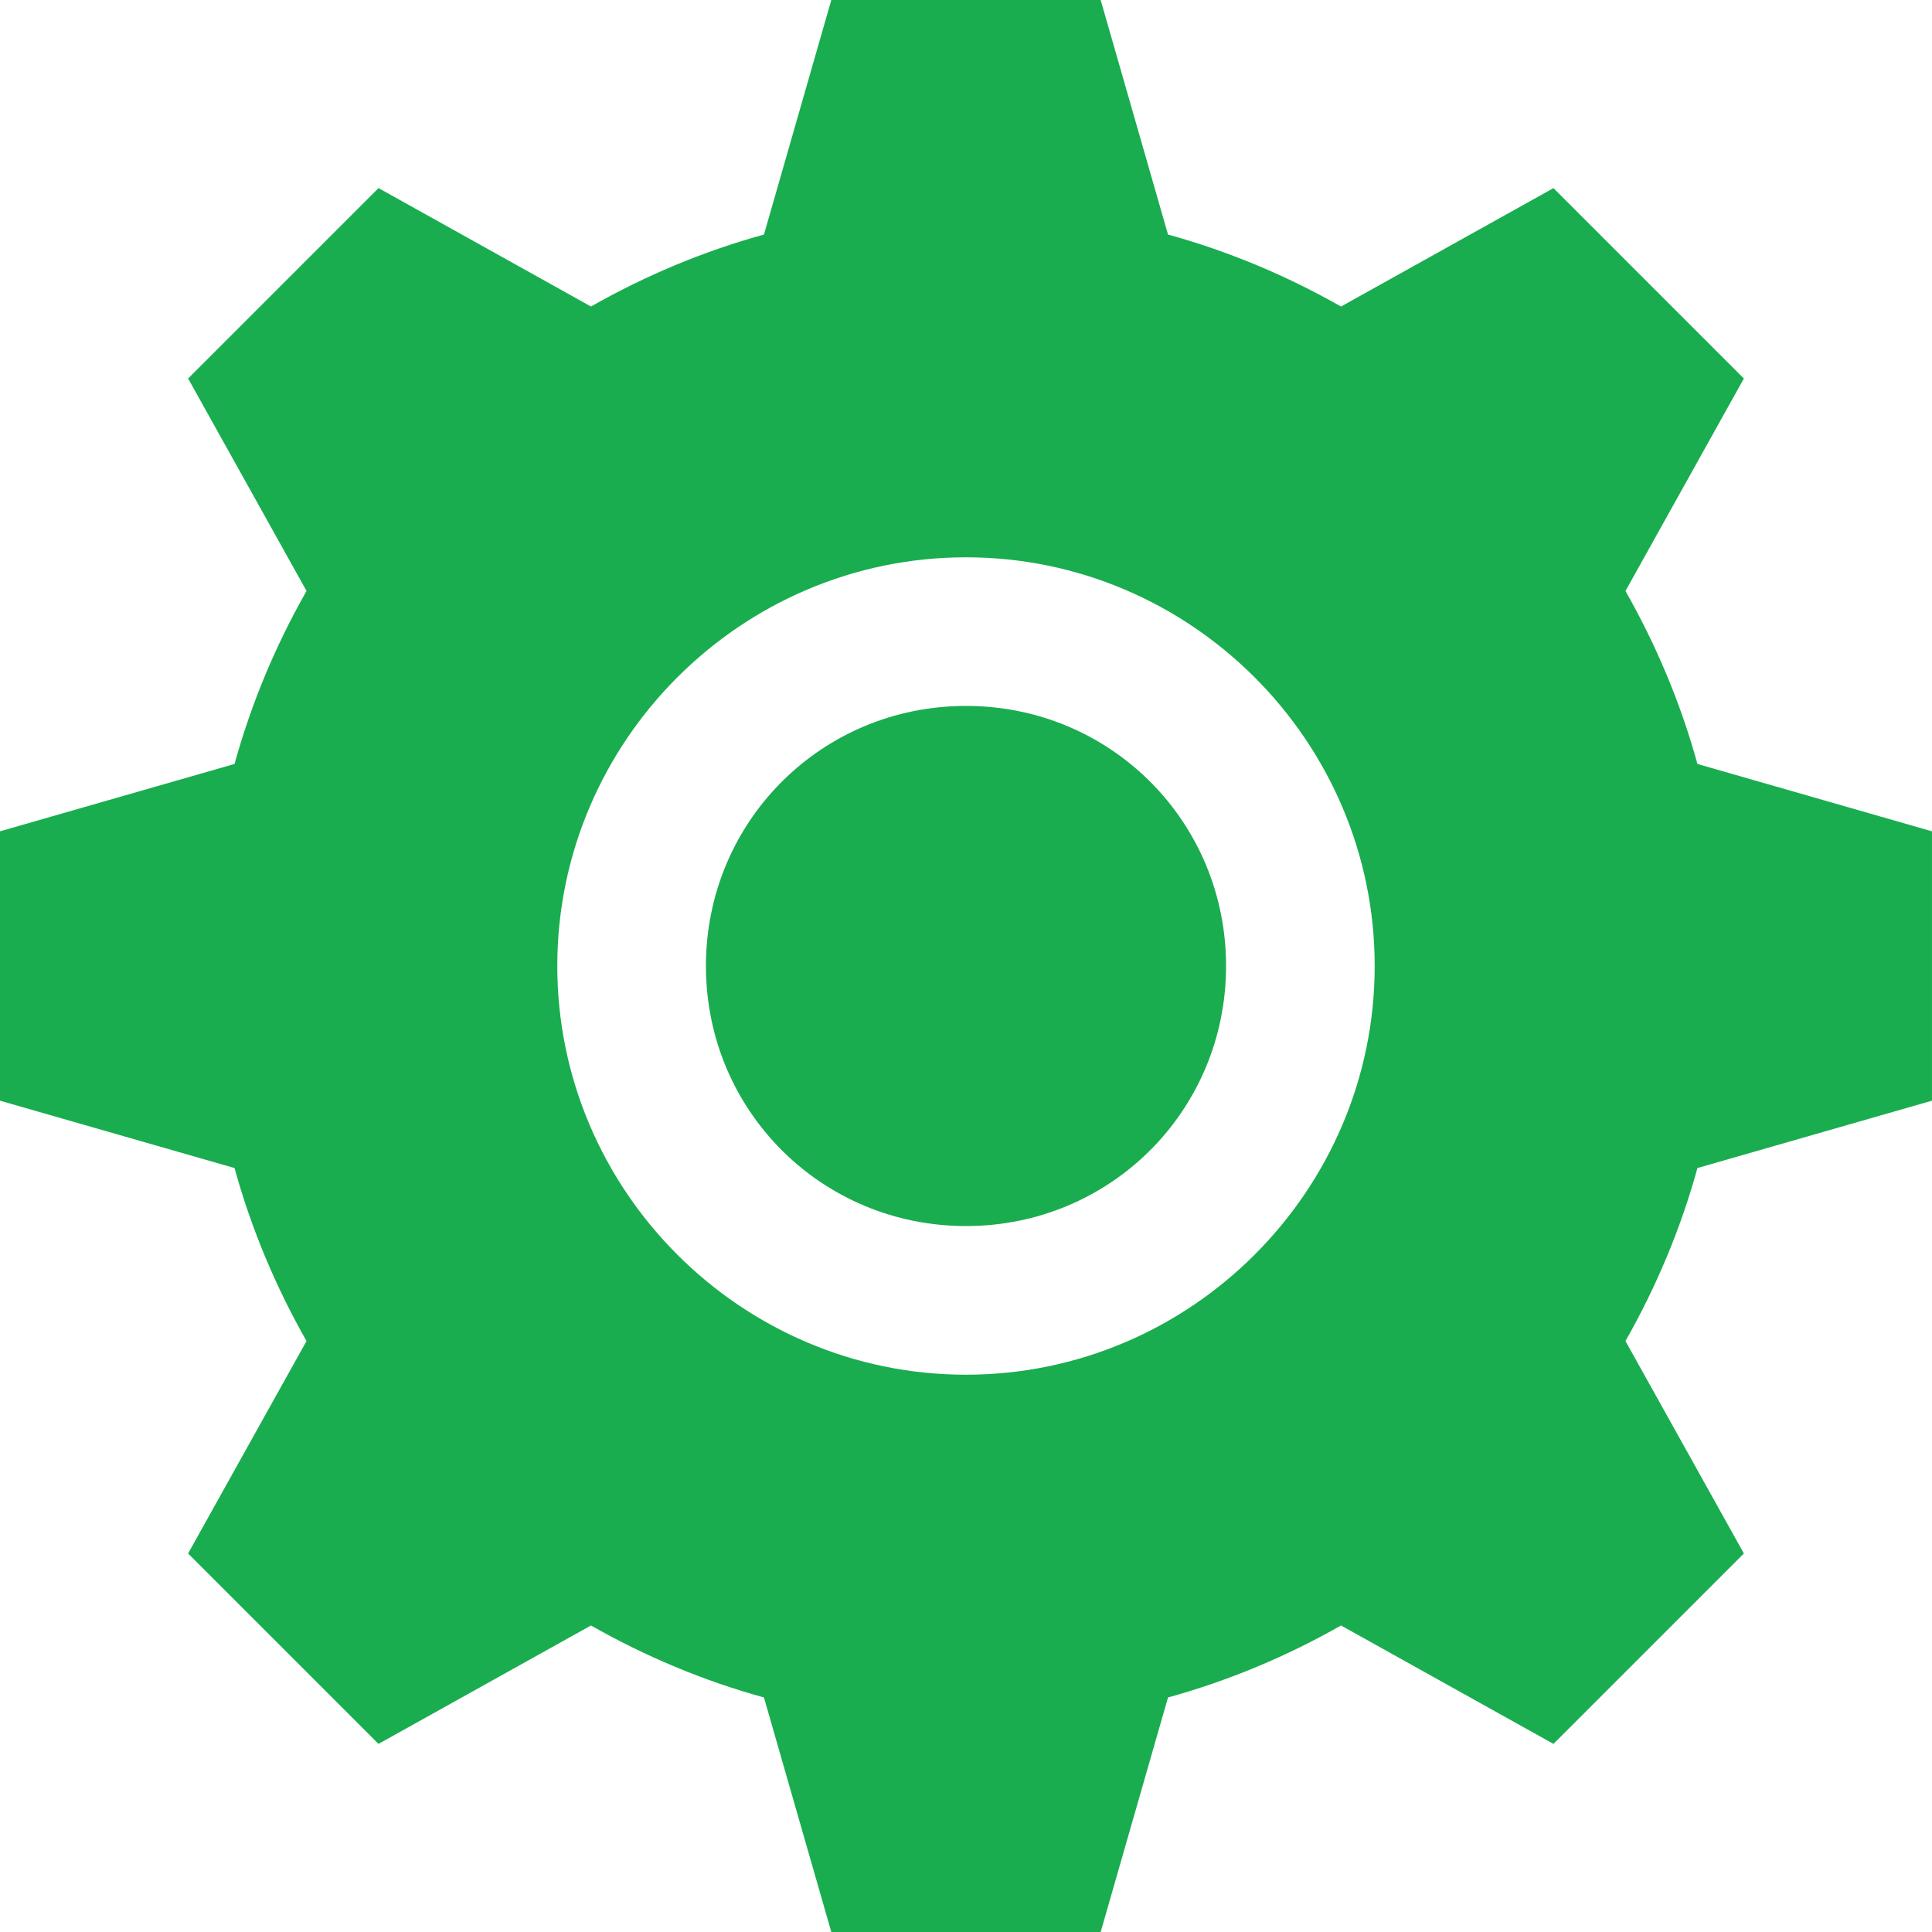 <?xml version="1.0" encoding="UTF-8"?> <svg xmlns="http://www.w3.org/2000/svg" width="139" height="139" viewBox="0 0 139 139" fill="none"> <path d="M59.81 0L54.965 16.874C50.576 18.083 46.39 19.85 42.519 22.053L27.233 13.532L13.534 27.231L22.054 42.518C19.851 46.39 18.084 50.575 16.875 54.964L0 59.81V79.19L16.874 84.036C18.083 88.424 19.85 92.611 22.053 96.482L13.532 111.768L27.231 125.467L42.518 116.947C46.39 119.15 50.575 120.917 54.964 122.126L59.809 139H79.189L84.034 122.126C88.423 120.916 92.609 119.15 96.481 116.947L111.767 125.467L125.466 111.768L116.946 96.482C119.148 92.61 120.916 88.424 122.124 84.036L138.998 79.19V59.81L122.124 54.965C120.915 50.576 119.148 46.39 116.946 42.519L125.466 27.233L111.767 13.534L96.481 22.054C92.608 19.851 88.423 18.084 84.034 16.875L79.189 0.001H59.809L59.81 0ZM69.5 40.096C85.675 40.096 98.904 53.324 98.904 69.5C98.904 85.677 85.676 98.905 69.5 98.905C53.323 98.905 40.095 85.677 40.095 69.5C40.095 53.324 53.323 40.096 69.5 40.096ZM69.5 50.788C59.102 50.788 50.789 59.102 50.789 69.499C50.789 79.896 59.103 88.21 69.5 88.21C79.897 88.21 88.211 79.895 88.211 69.499C88.211 59.101 79.896 50.788 69.5 50.788Z" fill="#19AD4F"></path> </svg> 